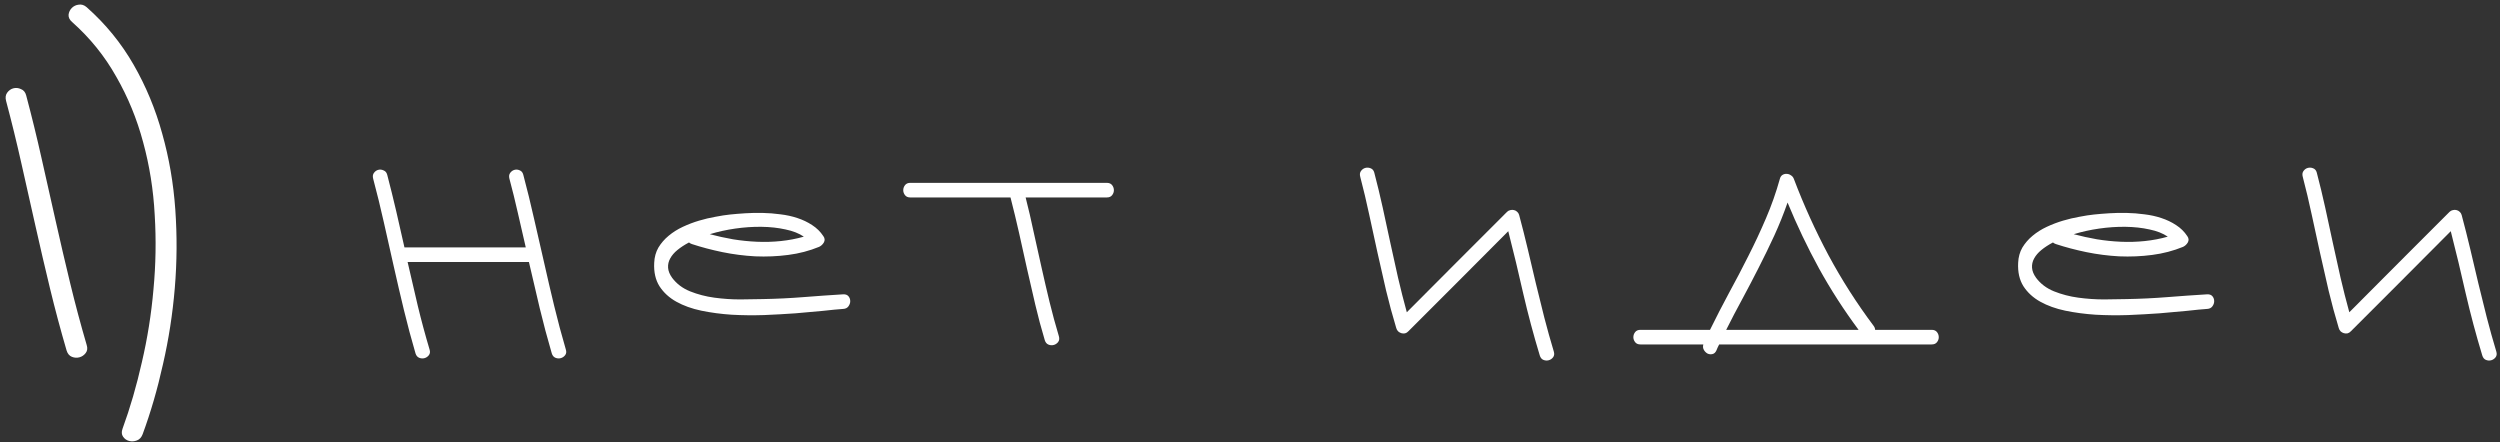 <?xml version="1.0" encoding="UTF-8"?> <svg xmlns="http://www.w3.org/2000/svg" width="243" height="43" viewBox="0 0 243 43" fill="none"><rect x="0" y="0" width="243" height="43" fill="#333333" stroke="none"/> <path d="M50.864 16.987C51.24 18.4 51.588 19.819 51.907 21.243C52.237 22.655 52.562 24.074 52.881 25.498C53.2 26.922 53.53 28.341 53.872 29.753C54.214 31.166 54.59 32.573 55 33.975C55.069 34.191 55.046 34.373 54.932 34.522C54.818 34.67 54.675 34.766 54.505 34.812C54.334 34.858 54.163 34.846 53.992 34.778C53.821 34.709 53.701 34.567 53.633 34.351C53.2 32.87 52.807 31.394 52.454 29.924C52.101 28.443 51.753 26.956 51.411 25.464H39.619C39.95 26.899 40.28 28.324 40.611 29.736C40.952 31.149 41.334 32.562 41.755 33.975C41.824 34.191 41.801 34.373 41.687 34.522C41.573 34.67 41.431 34.766 41.26 34.812C41.089 34.858 40.918 34.846 40.747 34.778C40.576 34.709 40.457 34.567 40.388 34.351C39.978 32.949 39.602 31.542 39.26 30.129C38.919 28.717 38.588 27.298 38.269 25.874C37.95 24.45 37.631 23.031 37.312 21.619C36.993 20.195 36.646 18.776 36.27 17.363C36.213 17.147 36.236 16.965 36.338 16.816C36.452 16.657 36.594 16.554 36.765 16.509C36.936 16.463 37.107 16.48 37.278 16.56C37.46 16.628 37.58 16.771 37.637 16.987C37.944 18.161 38.235 19.334 38.508 20.508C38.782 21.681 39.05 22.86 39.312 24.045H51.104C50.853 22.918 50.597 21.801 50.335 20.696C50.084 19.579 49.81 18.468 49.514 17.363C49.457 17.147 49.48 16.965 49.583 16.816C49.697 16.657 49.839 16.554 50.01 16.509C50.181 16.463 50.352 16.48 50.523 16.56C50.694 16.628 50.807 16.771 50.864 16.987Z" fill="white"></path> <path d="M63.588 25.549C63.611 24.991 63.748 24.495 63.998 24.062C64.26 23.63 64.591 23.248 64.99 22.918C65.4 22.576 65.861 22.285 66.374 22.046C66.886 21.807 67.411 21.607 67.946 21.448C68.481 21.288 69.011 21.163 69.535 21.072C70.059 20.969 70.538 20.895 70.971 20.85C71.415 20.804 71.905 20.764 72.441 20.73C72.987 20.696 73.546 20.684 74.115 20.696C74.697 20.707 75.278 20.753 75.859 20.832C76.44 20.901 76.987 21.02 77.499 21.191C78.023 21.362 78.502 21.59 78.935 21.875C79.379 22.16 79.744 22.519 80.029 22.952C80.177 23.157 80.194 23.362 80.08 23.567C79.966 23.761 79.812 23.903 79.618 23.994C78.673 24.381 77.67 24.644 76.611 24.78C75.562 24.917 74.497 24.963 73.415 24.917C72.344 24.86 71.279 24.723 70.219 24.507C69.171 24.29 68.18 24.028 67.245 23.721C67.188 23.698 67.137 23.675 67.091 23.652C67.057 23.618 67.017 23.59 66.972 23.567C66.539 23.795 66.163 24.04 65.844 24.302C65.536 24.552 65.303 24.826 65.143 25.122C64.984 25.407 64.915 25.709 64.938 26.028C64.961 26.347 65.092 26.672 65.331 27.002C65.764 27.583 66.345 28.022 67.075 28.318C67.815 28.614 68.601 28.819 69.433 28.933C70.276 29.047 71.113 29.104 71.945 29.104C72.788 29.093 73.529 29.081 74.167 29.07C75.477 29.047 76.776 28.984 78.063 28.882C79.351 28.779 80.65 28.688 81.96 28.608C82.188 28.597 82.359 28.66 82.472 28.796C82.586 28.933 82.643 29.093 82.643 29.275C82.643 29.446 82.586 29.611 82.472 29.77C82.359 29.93 82.188 30.015 81.96 30.027C81.458 30.061 80.803 30.124 79.994 30.215C79.197 30.295 78.308 30.374 77.328 30.454C76.36 30.523 75.34 30.579 74.269 30.625C73.21 30.659 72.162 30.648 71.125 30.591C70.088 30.523 69.103 30.391 68.168 30.198C67.245 30.004 66.436 29.713 65.741 29.326C65.046 28.939 64.5 28.438 64.101 27.822C63.714 27.207 63.543 26.449 63.588 25.549ZM78.132 23.003C77.665 22.684 77.072 22.45 76.354 22.302C75.636 22.143 74.862 22.057 74.03 22.046C73.198 22.035 72.344 22.091 71.466 22.217C70.601 22.342 69.775 22.524 68.989 22.764C69.718 22.957 70.47 23.123 71.244 23.259C72.019 23.385 72.794 23.464 73.569 23.498C74.355 23.533 75.129 23.51 75.893 23.43C76.668 23.35 77.414 23.208 78.132 23.003Z" fill="white"></path> <path d="M107.586 17.773C107.814 17.773 107.985 17.848 108.099 17.996C108.213 18.144 108.27 18.309 108.27 18.491C108.27 18.662 108.213 18.822 108.099 18.97C107.985 19.118 107.814 19.192 107.586 19.192H99.691C99.976 20.308 100.238 21.436 100.477 22.576C100.728 23.704 100.978 24.831 101.229 25.959C101.48 27.087 101.742 28.215 102.015 29.343C102.288 30.46 102.59 31.571 102.921 32.676C102.989 32.904 102.966 33.092 102.852 33.24C102.738 33.388 102.596 33.485 102.425 33.53C102.254 33.576 102.083 33.565 101.912 33.496C101.742 33.428 101.622 33.285 101.554 33.069C101.212 31.93 100.904 30.779 100.631 29.617C100.357 28.455 100.09 27.293 99.828 26.13C99.577 24.968 99.32 23.812 99.058 22.661C98.796 21.499 98.517 20.343 98.221 19.192H88.48C88.252 19.192 88.081 19.118 87.967 18.97C87.853 18.822 87.796 18.662 87.796 18.491C87.796 18.309 87.853 18.144 87.967 17.996C88.081 17.848 88.252 17.773 88.48 17.773H107.586Z" fill="white"></path> <path d="M149.662 34.539C149.058 32.545 148.523 30.54 148.056 28.523C147.6 26.495 147.116 24.478 146.603 22.473C144.974 24.102 143.356 25.726 141.75 27.344C140.143 28.95 138.525 30.568 136.896 32.197C136.805 32.3 136.697 32.368 136.571 32.402C136.446 32.425 136.326 32.419 136.212 32.385C136.099 32.351 135.996 32.294 135.905 32.214C135.814 32.123 135.751 32.015 135.717 31.89C135.352 30.682 135.022 29.463 134.726 28.232C134.441 27.002 134.162 25.771 133.888 24.541C133.626 23.311 133.358 22.08 133.085 20.85C132.823 19.619 132.532 18.394 132.213 17.175C132.156 16.959 132.179 16.776 132.282 16.628C132.396 16.469 132.538 16.366 132.709 16.321C132.88 16.275 133.051 16.287 133.222 16.355C133.404 16.423 133.524 16.566 133.581 16.782C133.877 17.91 134.15 19.044 134.401 20.183C134.652 21.311 134.897 22.445 135.136 23.584C135.386 24.712 135.637 25.846 135.888 26.985C136.15 28.113 136.435 29.235 136.742 30.352C138.371 28.711 139.995 27.082 141.613 25.464C143.231 23.846 144.854 22.223 146.483 20.593C146.575 20.502 146.683 20.445 146.808 20.422C146.933 20.388 147.053 20.388 147.167 20.422C147.281 20.445 147.384 20.502 147.475 20.593C147.566 20.673 147.628 20.776 147.663 20.901C147.959 22.006 148.238 23.111 148.5 24.216C148.762 25.322 149.024 26.432 149.286 27.549C149.56 28.654 149.833 29.759 150.106 30.864C150.391 31.969 150.699 33.069 151.029 34.163C151.098 34.391 151.075 34.578 150.961 34.727C150.847 34.875 150.705 34.971 150.534 35.017C150.363 35.063 150.192 35.051 150.021 34.983C149.85 34.915 149.731 34.766 149.662 34.539Z" fill="white"></path> <path d="M187.764 32.06C187.992 32.06 188.163 32.135 188.277 32.283C188.391 32.431 188.448 32.596 188.448 32.778C188.448 32.949 188.391 33.109 188.277 33.257C188.163 33.405 187.992 33.479 187.764 33.479H167.103C167 33.673 166.909 33.872 166.829 34.077C166.738 34.271 166.607 34.385 166.436 34.419C166.277 34.453 166.123 34.436 165.975 34.368C165.827 34.288 165.707 34.168 165.616 34.009C165.525 33.849 165.508 33.673 165.565 33.479H159.446C159.219 33.479 159.048 33.405 158.934 33.257C158.82 33.109 158.763 32.949 158.763 32.778C158.763 32.596 158.82 32.431 158.934 32.283C159.048 32.135 159.219 32.06 159.446 32.06H166.214C166.806 30.853 167.422 29.657 168.06 28.472C168.709 27.287 169.336 26.09 169.94 24.883C170.555 23.675 171.124 22.456 171.649 21.226C172.184 19.984 172.634 18.708 172.999 17.398C173.044 17.215 173.13 17.084 173.255 17.004C173.38 16.925 173.517 16.89 173.665 16.902C173.813 16.902 173.95 16.947 174.075 17.039C174.212 17.118 174.309 17.238 174.366 17.398C175.334 19.95 176.457 22.422 177.733 24.814C179.02 27.207 180.484 29.497 182.125 31.685C182.216 31.81 182.261 31.935 182.261 32.06H187.764ZM173.751 19.688C173.375 20.77 172.947 21.835 172.469 22.883C171.99 23.92 171.489 24.951 170.965 25.977C170.452 26.991 169.923 28.005 169.376 29.019C168.829 30.021 168.299 31.035 167.786 32.06H180.655C179.231 30.146 177.949 28.158 176.81 26.096C175.682 24.034 174.662 21.898 173.751 19.688Z" fill="white"></path> <path d="M196.164 25.549C196.187 24.991 196.324 24.495 196.574 24.062C196.836 23.63 197.167 23.248 197.566 22.918C197.976 22.576 198.437 22.285 198.95 22.046C199.463 21.807 199.987 21.607 200.522 21.448C201.058 21.288 201.587 21.163 202.112 21.072C202.636 20.969 203.114 20.895 203.547 20.85C203.991 20.804 204.481 20.764 205.017 20.73C205.564 20.696 206.122 20.684 206.692 20.696C207.273 20.707 207.854 20.753 208.435 20.832C209.016 20.901 209.563 21.02 210.075 21.191C210.6 21.362 211.078 21.59 211.511 21.875C211.955 22.16 212.32 22.519 212.605 22.952C212.753 23.157 212.77 23.362 212.656 23.567C212.542 23.761 212.388 23.903 212.195 23.994C211.249 24.381 210.246 24.644 209.187 24.78C208.139 24.917 207.073 24.963 205.991 24.917C204.92 24.86 203.855 24.723 202.795 24.507C201.747 24.29 200.756 24.028 199.822 23.721C199.765 23.698 199.713 23.675 199.668 23.652C199.634 23.618 199.594 23.59 199.548 23.567C199.115 23.795 198.739 24.04 198.42 24.302C198.113 24.552 197.879 24.826 197.719 25.122C197.56 25.407 197.492 25.709 197.514 26.028C197.537 26.347 197.668 26.672 197.907 27.002C198.34 27.583 198.921 28.022 199.651 28.318C200.391 28.614 201.177 28.819 202.009 28.933C202.852 29.047 203.69 29.104 204.521 29.104C205.364 29.093 206.105 29.081 206.743 29.07C208.053 29.047 209.352 28.984 210.639 28.882C211.927 28.779 213.226 28.688 214.536 28.608C214.764 28.597 214.935 28.66 215.049 28.796C215.163 28.933 215.219 29.093 215.219 29.275C215.219 29.446 215.163 29.611 215.049 29.77C214.935 29.93 214.764 30.015 214.536 30.027C214.035 30.061 213.379 30.124 212.571 30.215C211.773 30.295 210.884 30.374 209.905 30.454C208.936 30.523 207.916 30.579 206.845 30.625C205.786 30.659 204.738 30.648 203.701 30.591C202.664 30.523 201.679 30.391 200.744 30.198C199.822 30.004 199.013 29.713 198.318 29.326C197.623 28.939 197.076 28.438 196.677 27.822C196.29 27.207 196.119 26.449 196.164 25.549ZM210.708 23.003C210.241 22.684 209.648 22.45 208.93 22.302C208.213 22.143 207.438 22.057 206.606 22.046C205.774 22.035 204.92 22.091 204.043 22.217C203.177 22.342 202.351 22.524 201.565 22.764C202.294 22.957 203.046 23.123 203.821 23.259C204.595 23.385 205.37 23.464 206.145 23.498C206.931 23.533 207.706 23.51 208.469 23.43C209.244 23.35 209.99 23.208 210.708 23.003Z" fill="white"></path> <path d="M241.273 34.539C240.669 32.545 240.134 30.54 239.667 28.523C239.211 26.495 238.727 24.478 238.214 22.473C236.585 24.102 234.967 25.726 233.361 27.344C231.754 28.95 230.136 30.568 228.507 32.197C228.416 32.3 228.308 32.368 228.182 32.402C228.057 32.425 227.938 32.419 227.824 32.385C227.71 32.351 227.607 32.294 227.516 32.214C227.425 32.123 227.362 32.015 227.328 31.89C226.963 30.682 226.633 29.463 226.337 28.232C226.052 27.002 225.773 25.771 225.499 24.541C225.237 23.311 224.97 22.08 224.696 20.85C224.434 19.619 224.144 18.394 223.825 17.175C223.768 16.959 223.79 16.776 223.893 16.628C224.007 16.469 224.149 16.366 224.32 16.321C224.491 16.275 224.662 16.287 224.833 16.355C225.015 16.423 225.135 16.566 225.192 16.782C225.488 17.91 225.761 19.044 226.012 20.183C226.263 21.311 226.508 22.445 226.747 23.584C226.998 24.712 227.248 25.846 227.499 26.985C227.761 28.113 228.046 29.235 228.353 30.352C229.983 28.711 231.606 27.082 233.224 25.464C234.842 23.846 236.465 22.223 238.095 20.593C238.186 20.502 238.294 20.445 238.419 20.422C238.545 20.388 238.664 20.388 238.778 20.422C238.892 20.445 238.995 20.502 239.086 20.593C239.177 20.673 239.24 20.776 239.274 20.901C239.57 22.006 239.849 23.111 240.111 24.216C240.373 25.322 240.635 26.432 240.897 27.549C241.171 28.654 241.444 29.759 241.718 30.864C242.002 31.969 242.31 33.069 242.64 34.163C242.709 34.391 242.686 34.578 242.572 34.727C242.458 34.875 242.316 34.971 242.145 35.017C241.974 35.063 241.803 35.051 241.632 34.983C241.461 34.915 241.342 34.766 241.273 34.539Z" fill="white"></path> <path d="M6.474 34.072C5.888 32.07 5.351 30.06 4.862 28.042C4.374 26.024 3.902 23.997 3.446 21.963C2.991 19.928 2.535 17.902 2.079 15.884C1.624 13.849 1.127 11.823 0.59 9.805C0.509 9.495 0.541 9.235 0.688 9.023C0.85 8.796 1.054 8.649 1.298 8.584C1.542 8.519 1.786 8.543 2.03 8.657C2.291 8.755 2.462 8.958 2.543 9.268C3.08 11.286 3.577 13.312 4.032 15.347C4.488 17.365 4.944 19.391 5.4 21.426C5.855 23.46 6.327 25.487 6.816 27.505C7.304 29.523 7.841 31.533 8.427 33.535C8.525 33.844 8.492 34.105 8.329 34.316C8.166 34.528 7.963 34.666 7.719 34.731C7.475 34.797 7.231 34.78 6.986 34.683C6.742 34.585 6.571 34.382 6.474 34.072Z" fill="white"></path> <path d="M11.913 41.665C12.646 39.663 13.272 37.507 13.793 35.195C14.33 32.9 14.705 30.549 14.916 28.14C15.144 25.731 15.185 23.314 15.038 20.889C14.908 18.447 14.534 16.095 13.915 13.833C13.313 11.571 12.442 9.447 11.303 7.461C10.18 5.459 8.748 3.685 7.006 2.139C6.762 1.927 6.648 1.691 6.664 1.431C6.697 1.17 6.803 0.951 6.982 0.771C7.161 0.592 7.38 0.487 7.641 0.454C7.917 0.405 8.178 0.487 8.422 0.698C10.261 2.326 11.783 4.189 12.987 6.289C14.192 8.389 15.12 10.627 15.771 13.003C16.438 15.363 16.861 17.821 17.04 20.376C17.219 22.915 17.203 25.454 16.991 27.993C16.78 30.516 16.397 32.982 15.844 35.391C15.307 37.816 14.648 40.086 13.866 42.202C13.752 42.511 13.565 42.715 13.305 42.812C13.044 42.91 12.792 42.926 12.548 42.861C12.304 42.796 12.108 42.658 11.962 42.446C11.816 42.235 11.799 41.974 11.913 41.665Z" fill="white"></path> </svg> 